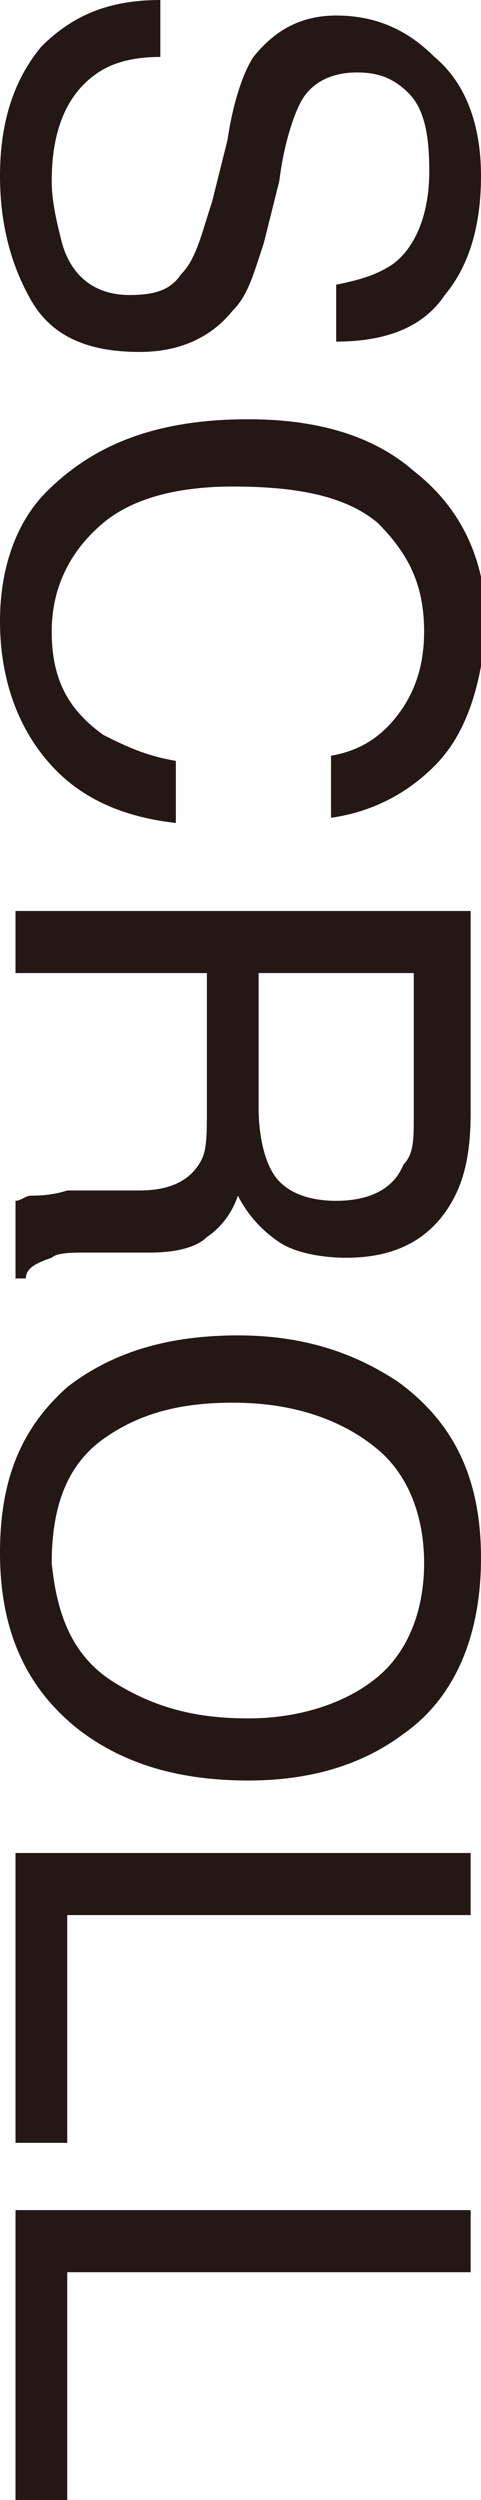 <?xml version="1.0" encoding="utf-8"?>
<!-- Generator: Adobe Illustrator 23.0.1, SVG Export Plug-In . SVG Version: 6.00 Build 0)  -->
<svg version="1.1" id="レイヤー_1" xmlns="http://www.w3.org/2000/svg" xmlns:xlink="http://www.w3.org/1999/xlink" x="0px"
	 y="0px" viewBox="0 0 9.3 48.3" style="enable-background:new 0 0 9.3 48.3;" xml:space="preserve">
<style type="text/css">
	.st0{fill:#231815;}
</style>
<g>
	<path class="st0" d="M3.1,1.1c-0.5,0-0.9,0.1-1.2,0.3C1.3,1.8,1,2.5,1,3.5c0,0.4,0.1,0.8,0.2,1.2c0.2,0.7,0.7,1,1.3,1
		c0.5,0,0.8-0.1,1-0.4C3.8,5,3.9,4.5,4.1,3.9l0.3-1.2C4.5,2,4.7,1.4,4.9,1.1c0.4-0.5,0.9-0.8,1.6-0.8c0.8,0,1.4,0.3,1.9,0.8
		C9,1.6,9.3,2.4,9.3,3.4c0,0.9-0.2,1.7-0.7,2.3C8.2,6.3,7.5,6.6,6.5,6.6V5.5C7,5.4,7.3,5.3,7.6,5.1C8,4.8,8.3,4.2,8.3,3.3
		c0-0.7-0.1-1.2-0.4-1.5c-0.3-0.3-0.6-0.4-1-0.4C6.4,1.4,6,1.6,5.8,2C5.7,2.2,5.5,2.7,5.4,3.5L5.1,4.7C4.9,5.3,4.8,5.7,4.5,6
		c-0.4,0.5-1,0.8-1.8,0.8c-1,0-1.7-0.3-2.1-1C0.2,5.1,0,4.3,0,3.4c0-1.1,0.3-1.9,0.8-2.5C1.4,0.3,2.1,0,3.1,0V1.1z"/>
	<path class="st0" d="M8.4,14.8c-0.6,0.6-1.3,0.9-2,1v-1.2c0.6-0.1,1-0.4,1.3-0.8c0.3-0.4,0.5-0.9,0.5-1.6c0-0.9-0.3-1.5-0.9-2.1
		C6.7,9.6,5.8,9.4,4.5,9.4c-1,0-1.9,0.2-2.5,0.7c-0.6,0.5-1,1.2-1,2.1c0,0.9,0.3,1.5,1,2c0.4,0.2,0.8,0.4,1.4,0.5v1.2
		c-0.9-0.1-1.7-0.4-2.3-1C0.4,14.2,0,13.2,0,12c0-1,0.3-1.9,0.9-2.5C1.8,8.6,3,8.1,4.8,8.1c1.3,0,2.4,0.3,3.2,1
		c0.9,0.7,1.4,1.7,1.4,3C9.3,13.3,9,14.2,8.4,14.8z"/>
	<path class="st0" d="M9.1,17.5v4c0,0.7-0.1,1.2-0.3,1.6c-0.4,0.8-1.1,1.2-2.1,1.2c-0.5,0-1-0.1-1.3-0.3c-0.3-0.2-0.6-0.5-0.8-0.9
		c-0.1,0.3-0.3,0.6-0.6,0.8c-0.2,0.2-0.6,0.3-1.1,0.3l-1.2,0c-0.3,0-0.6,0-0.7,0.1c-0.3,0.1-0.5,0.2-0.5,0.4H0.3v-1.5
		c0.1,0,0.2-0.1,0.3-0.1s0.4,0,0.7-0.1L2.7,23c0.6,0,1-0.2,1.2-0.6C4,22.2,4,21.9,4,21.4v-2.6H0.3v-1.2H9.1z M5,21.4
		c0,0.5,0.1,1,0.3,1.3s0.6,0.5,1.2,0.5c0.6,0,1.1-0.2,1.3-0.7C8,22.3,8,22,8,21.6v-2.8H5V21.4z"/>
	<path class="st0" d="M7.8,33.5c-0.8,0.6-1.8,0.9-3,0.9c-1.3,0-2.4-0.3-3.3-1c-1-0.8-1.5-1.9-1.5-3.4c0-1.4,0.4-2.4,1.3-3.2
		c0.9-0.7,2-1,3.3-1c1.2,0,2.2,0.3,3.1,0.9c1.1,0.8,1.6,1.9,1.6,3.4C9.3,31.6,8.8,32.8,7.8,33.5z M2.2,32.5c0.8,0.5,1.6,0.7,2.6,0.7
		c1,0,1.9-0.3,2.5-0.8c0.6-0.5,0.9-1.3,0.9-2.2c0-0.9-0.3-1.7-0.9-2.2s-1.5-0.9-2.8-0.9c-1,0-1.8,0.2-2.5,0.7c-0.7,0.5-1,1.3-1,2.4
		C1.1,31.2,1.4,32,2.2,32.5z"/>
	<path class="st0" d="M9.1,35.8V37H1.3v4.4h-1v-5.6H9.1z"/>
	<path class="st0" d="M9.1,42.7v1.2H1.3v4.4h-1v-5.6H9.1z"/>
</g>
</svg>
